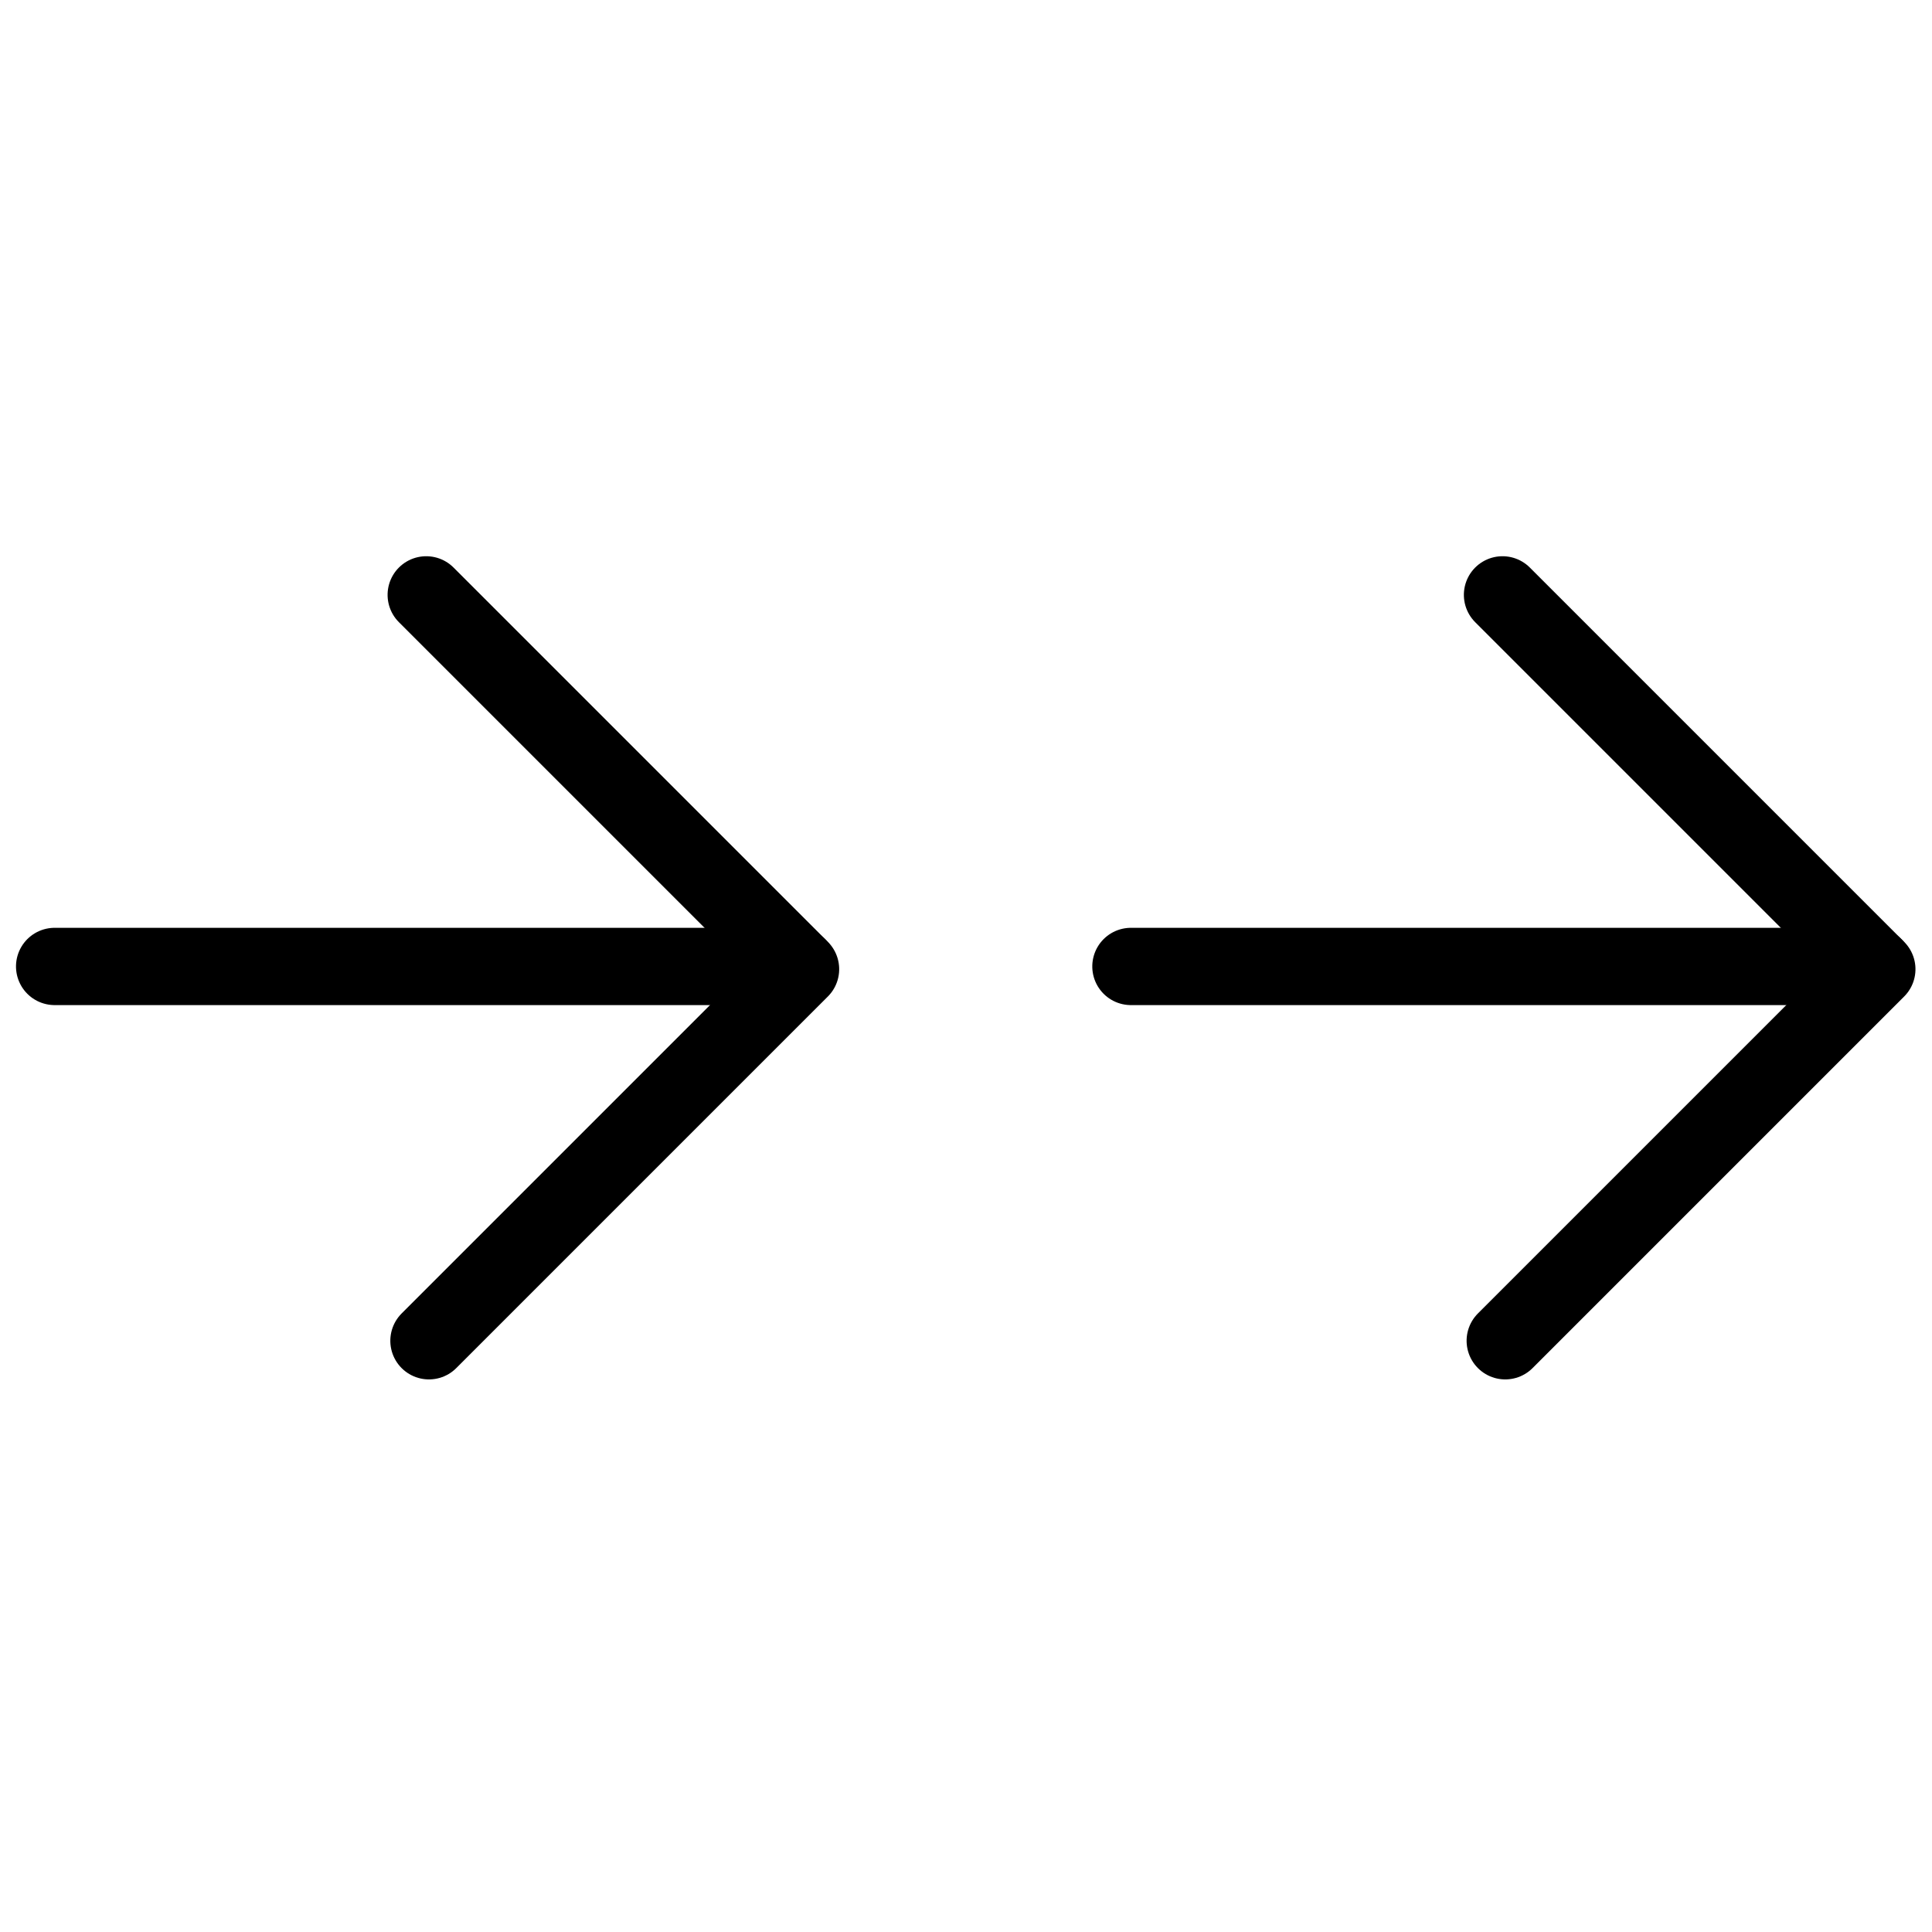 <?xml version="1.0" encoding="utf-8"?>
<!-- Generator: Adobe Illustrator 23.0.4, SVG Export Plug-In . SVG Version: 6.00 Build 0)  -->
<svg version="1.1" id="Warstwa_1" xmlns="http://www.w3.org/2000/svg" xmlns:xlink="http://www.w3.org/1999/xlink" x="0px" y="0px"
	 viewBox="0 0 50 50" style="enable-background:new 0 0 50 50;" xml:space="preserve">
<style type="text/css">
	.st0{fill:none;stroke:#000000;stroke-width:2;stroke-linecap:round;stroke-linejoin:round;}
	.st1{fill:none;stroke:#000000;stroke-width:2;stroke-linecap:round;}
</style>
<g transform="translate(-1041.791 -2653.636)">
	<g transform="translate(1043.205 2664.647) rotate(-45)">
		<path class="st0" d="M3.7,9.9v13.7H-9.9"/>
		<path class="st1" d="M3.7,23.5L-9.9,9.9"/>
	</g>
	<g transform="translate(1073.039 2664.647) rotate(-45)">
		<path class="st0" d="M2.3,8.5v13.7h-13.6"/>
		<path class="st1" d="M2.3,22.1L-11.3,8.5"/>
	</g>
</g>
</svg>
